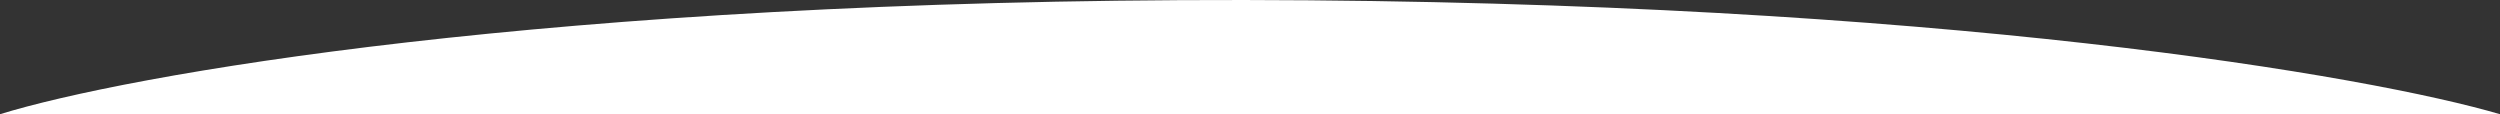 <?xml version="1.0" encoding="UTF-8"?> <svg xmlns="http://www.w3.org/2000/svg" width="3371" height="154" viewBox="0 0 3371 154" fill="none"><rect x="0" y="0" width="3371" height="154" fill="#333333" stroke="none"/><path d="M3371 154H0C167.513 102.145 737.67 -1.251 1678.2 0.011C2618.73 1.274 3198.62 103.196 3371 154Z" fill="white"></path></svg> 